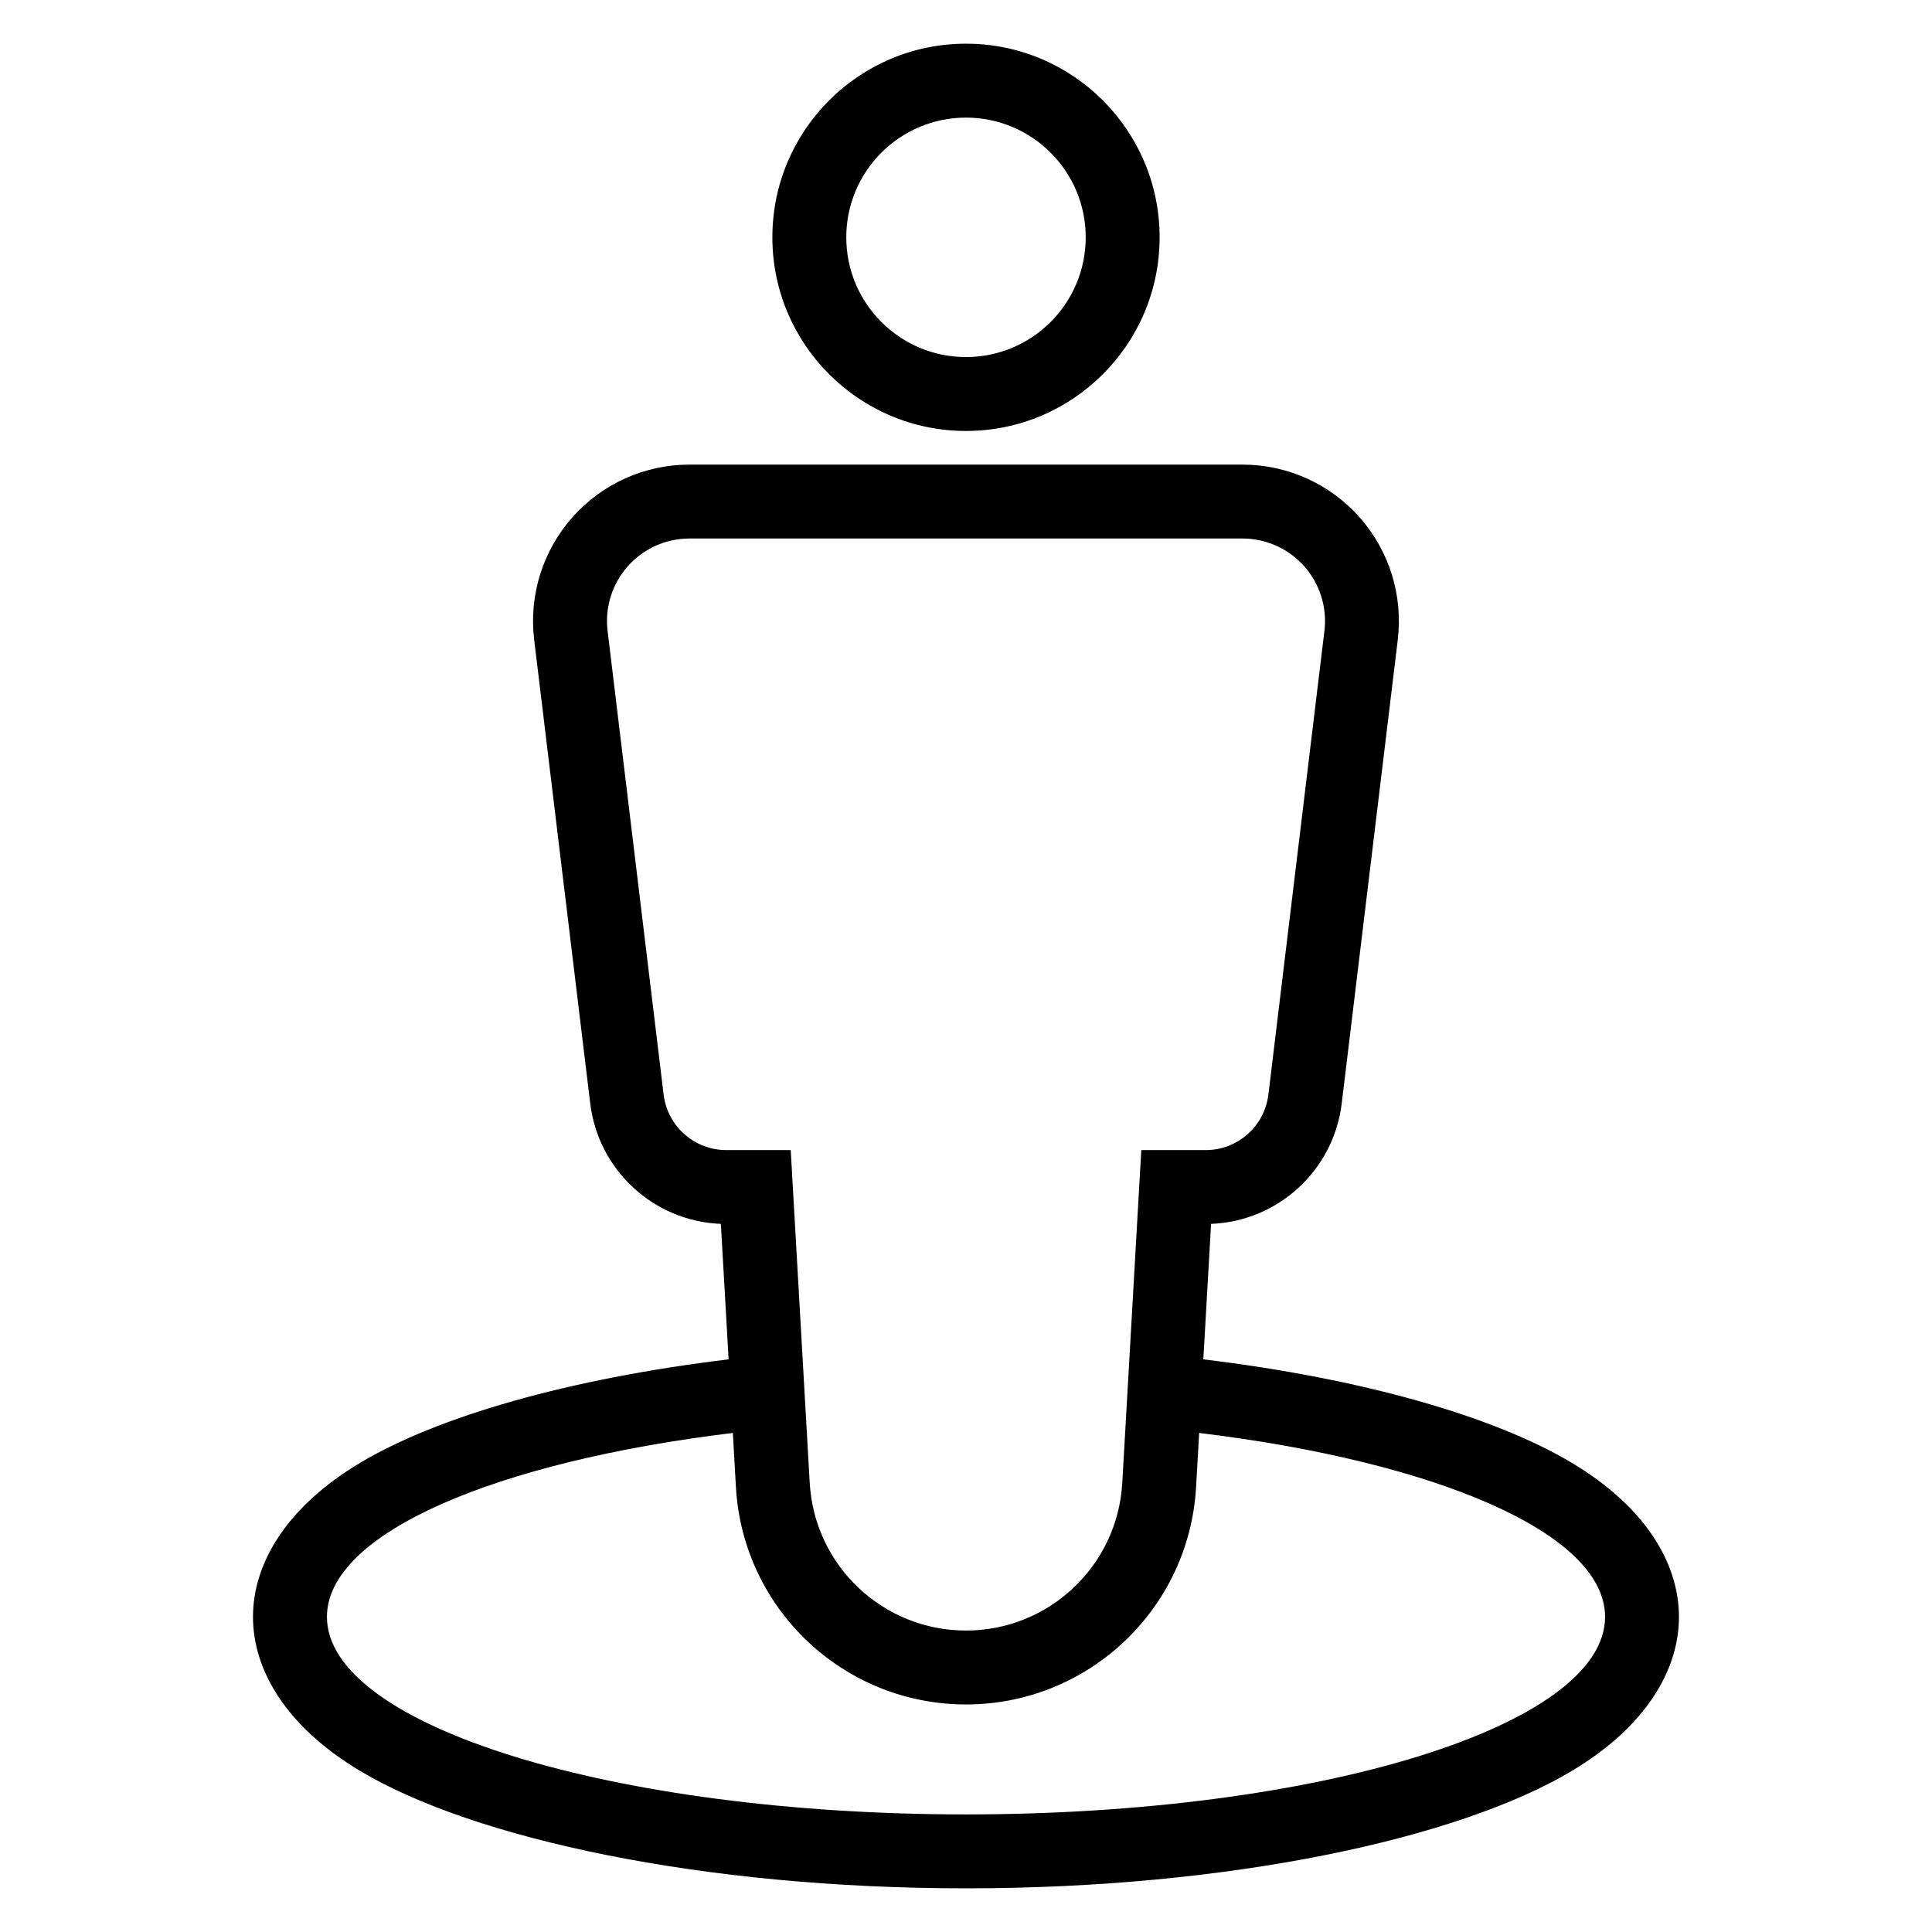 <?xml version="1.0" encoding="UTF-8"?>
<!-- Uploaded to: SVG Repo, www.svgrepo.com, Generator: SVG Repo Mixer Tools -->
<svg fill="#000000" width="800px" height="800px" version="1.1" viewBox="144 144 512 512" xmlns="http://www.w3.org/2000/svg">
 <path d="m337.09 504.24-2.051-35.898c-17.738-0.688-32.477-14.168-34.625-31.934-3.371-27.902-10.727-88.73-14.852-122.86-1.422-11.773 2.266-23.594 10.133-32.469 7.867-8.875 19.16-13.953 31.023-13.953h146.55c11.863 0 23.156 5.078 31.023 13.953 7.867 8.875 11.551 20.695 10.133 32.469-4.125 34.133-11.477 94.961-14.852 122.86-2.144 17.77-16.887 31.246-34.625 31.934l-2.051 35.898c42.234 5.109 76.992 15.113 97.566 27.375 19.68 11.727 28.477 26.762 28.477 40.875s-8.801 29.145-28.477 40.875c-30.109 17.941-90.609 31.062-160.47 31.062-69.859 0-130.36-13.117-160.47-31.062-19.68-11.727-28.477-26.762-28.477-40.875s8.801-29.145 28.477-40.875c20.57-12.262 55.328-22.266 97.566-27.375zm124.7 19.504-0.816 14.371c-1.852 32.324-28.598 57.582-60.973 57.582s-59.121-25.262-60.973-57.582l-0.816-14.371c-62.953 7.633-107.57 26.594-107.57 48.746 0 28.891 75.887 52.348 169.36 52.348s169.36-23.453 169.36-52.348c0-22.152-44.621-41.113-107.57-48.746zm-108.24-74.957h-17.066c-8.469 0-15.602-6.324-16.621-14.73-3.371-27.902-10.719-88.73-14.844-122.86-0.754-6.211 1.191-12.445 5.344-17.125 4.148-4.68 10.105-7.363 16.363-7.363h146.55c6.254 0 12.211 2.684 16.363 7.363 4.148 4.68 6.094 10.914 5.344 17.125-4.125 34.133-11.473 94.961-14.844 122.86-1.02 8.406-8.152 14.73-16.621 14.73h-17.066l-5.039 88.211c-1.258 21.953-19.426 39.113-41.414 39.113-21.988 0-40.156-17.16-41.414-39.113zm46.449-293.21c-28.324 0-51.312 22.992-51.312 51.312 0 28.324 22.992 51.32 51.312 51.32 28.324 0 51.312-22.996 51.312-51.32s-22.992-51.312-51.312-51.312zm0 19.59c17.508 0 31.727 14.215 31.727 31.727s-14.215 31.73-31.727 31.73c-17.508 0-31.727-14.215-31.727-31.73 0-17.508 14.215-31.727 31.727-31.727z" fill-rule="evenodd"/>
</svg>